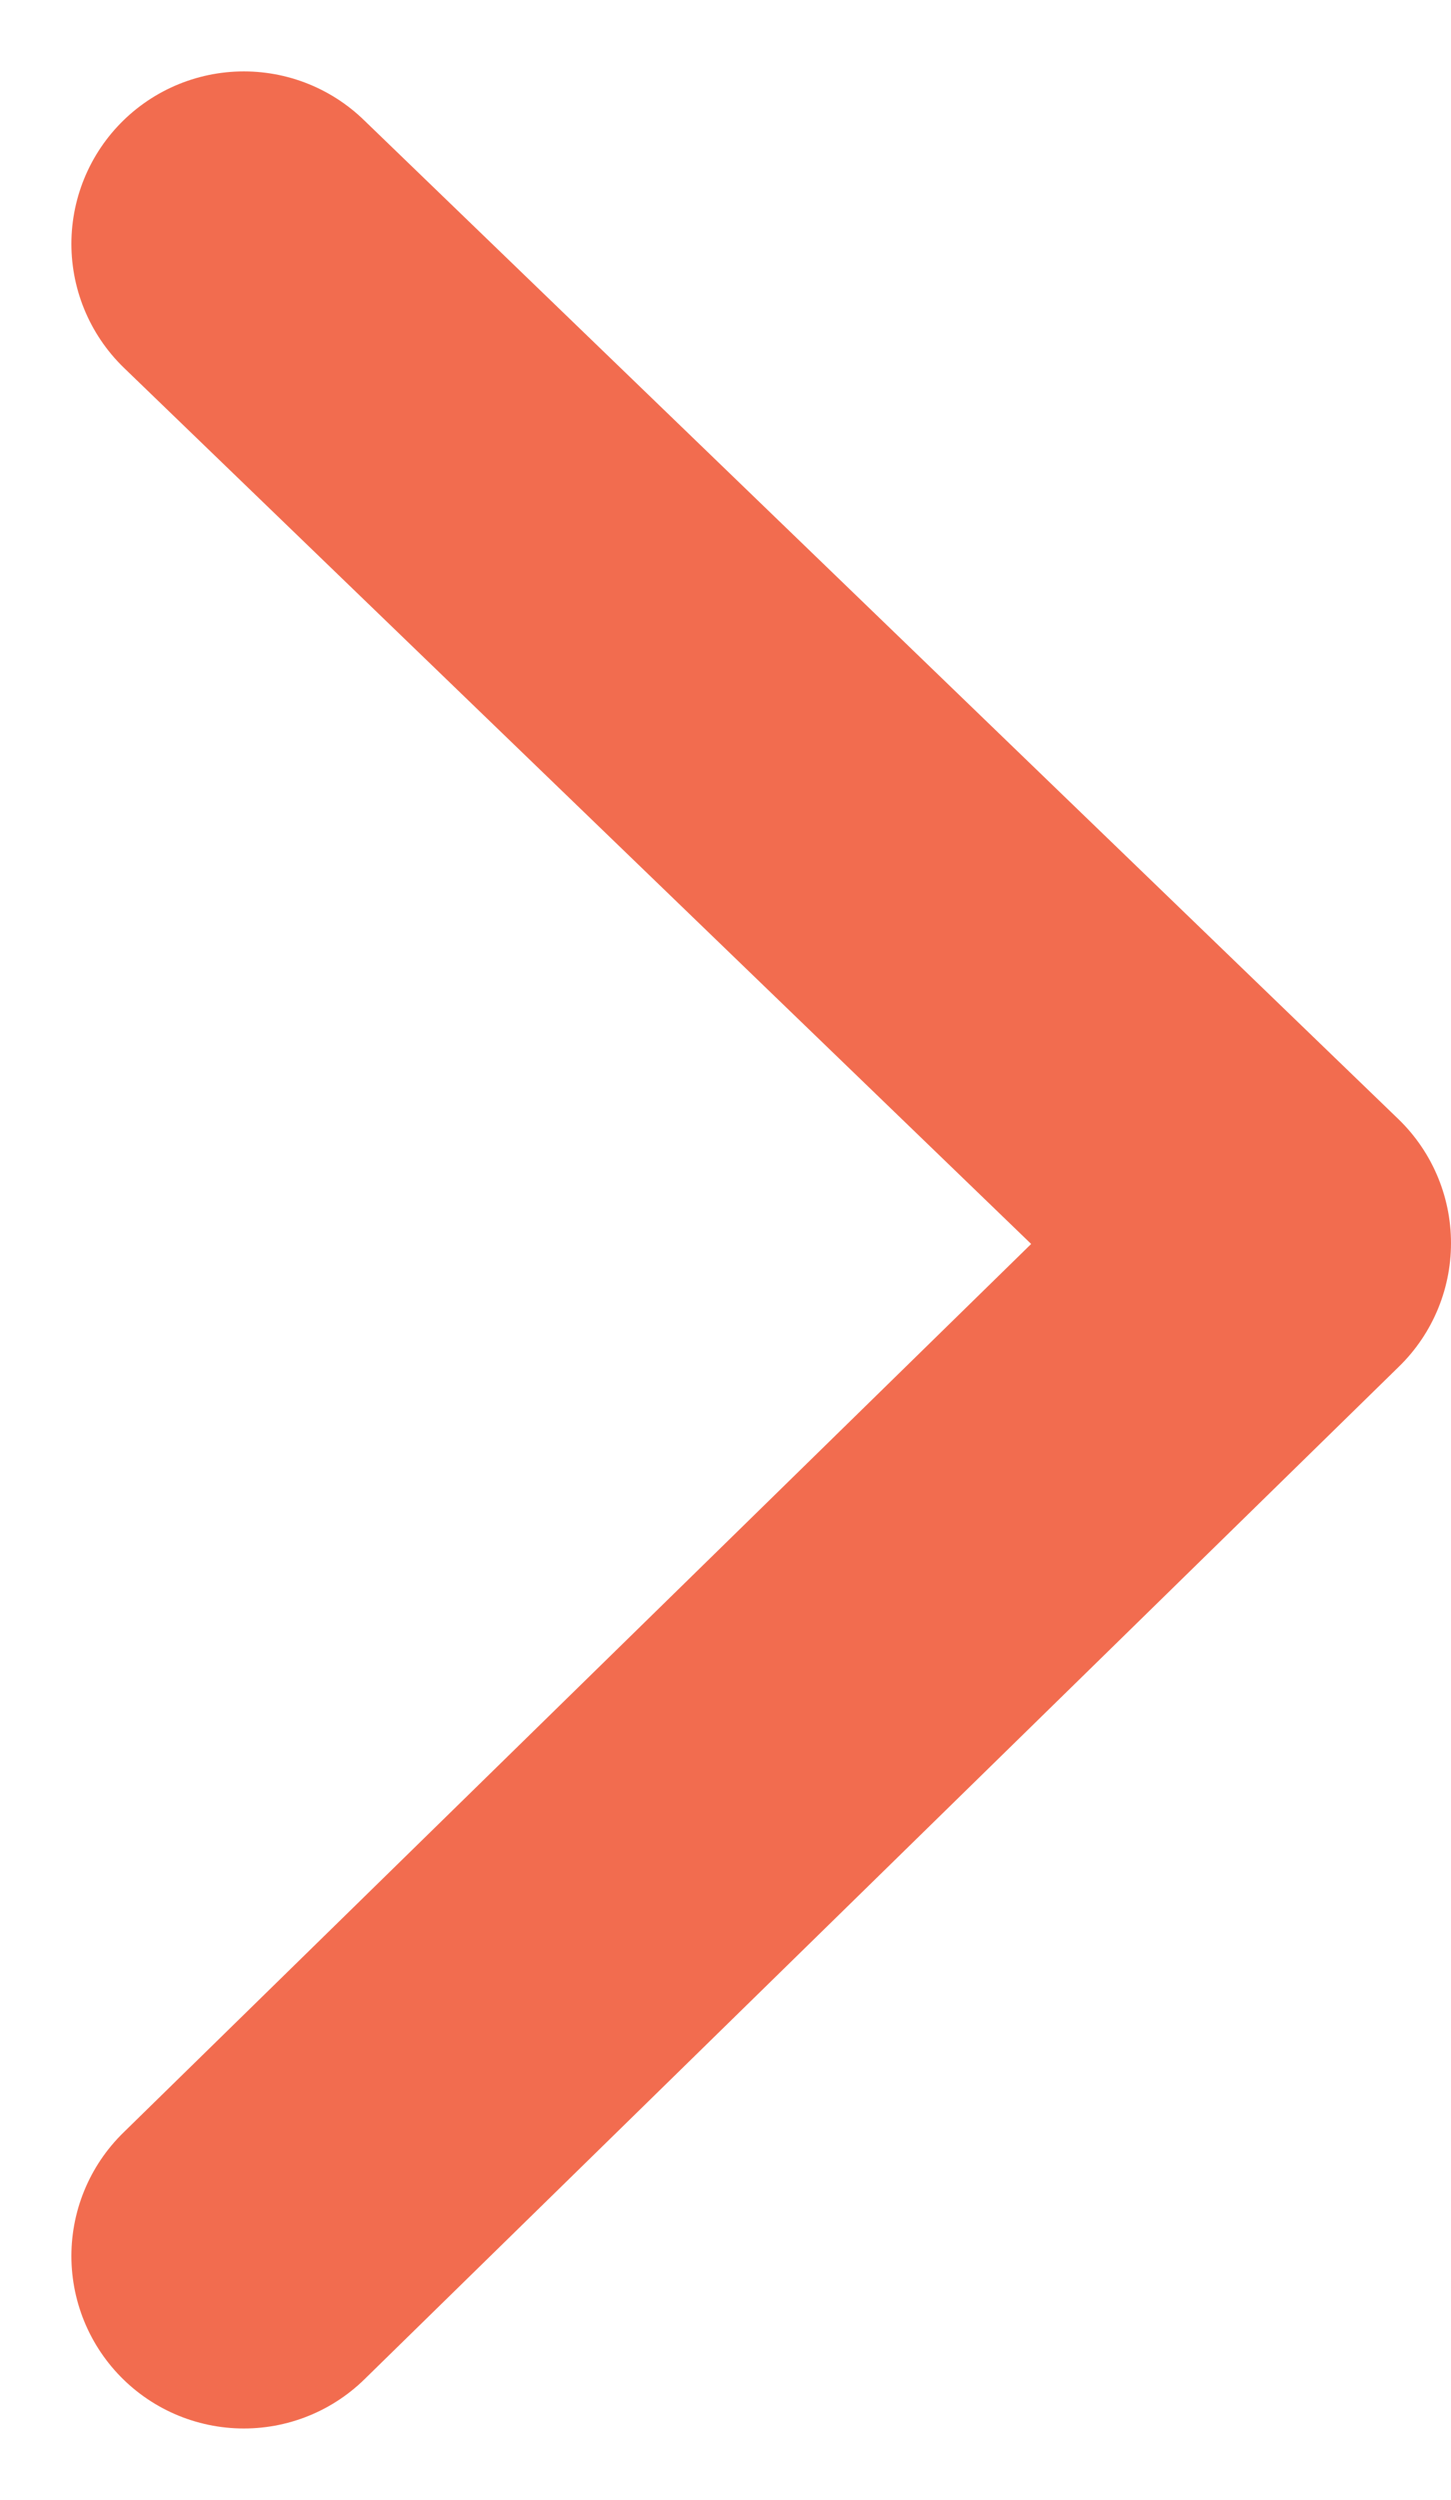 <svg xmlns="http://www.w3.org/2000/svg" width="8.414" height="14.495" viewBox="0 0 8.414 14.495"><path d="M-1520.335,4832.621l-6,5.873,6,5.794" transform="translate(-1518.921 4845.702) rotate(180)" fill="none" stroke="#f26c4f" stroke-linecap="round" stroke-linejoin="round" stroke-width="2"/></svg>